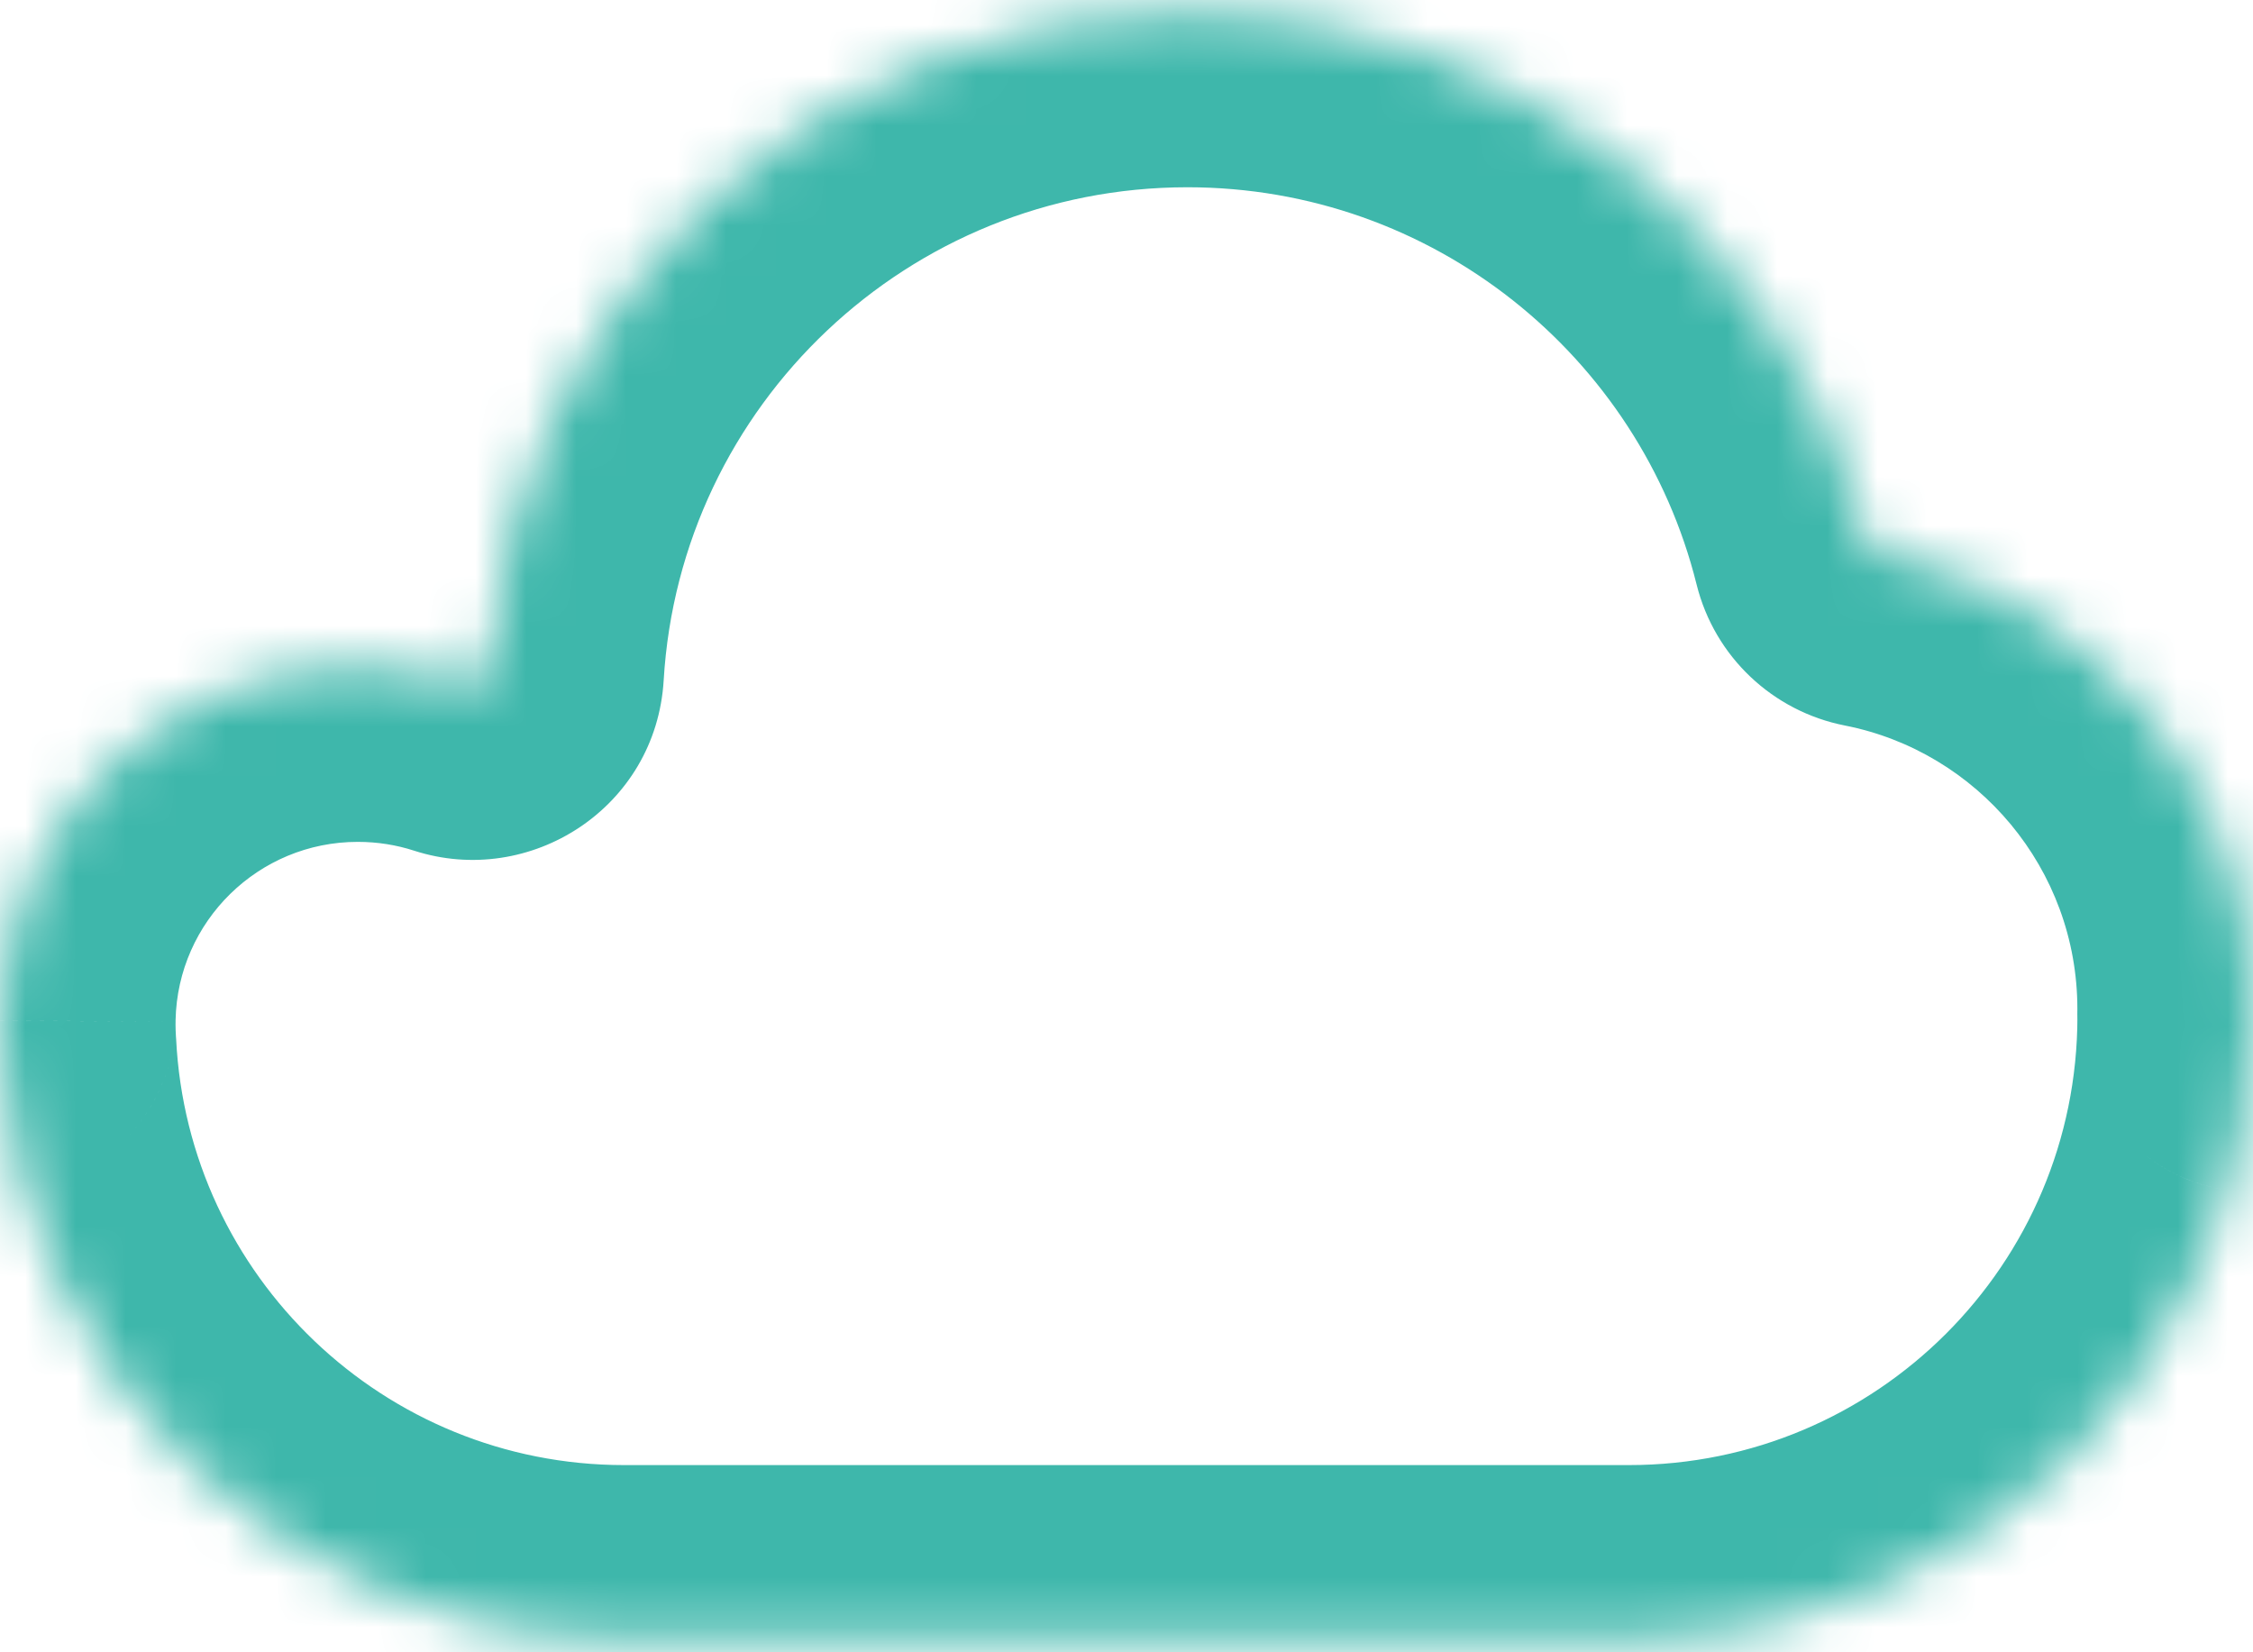 <svg width="45" height="33" viewBox="0 0 45 33" fill="none" xmlns="http://www.w3.org/2000/svg">
<mask id="path-1-inside-1_523_6842" fill="white">
<path fill-rule="evenodd" clip-rule="evenodd" d="M37.525 11.05C37.41 11.027 37.318 10.94 37.289 10.826C35.773 4.742 30.271 0.233 23.717 0.233C16.275 0.233 10.191 6.045 9.756 13.378C9.744 13.579 9.539 13.715 9.347 13.653C8.654 13.429 7.914 13.307 7.145 13.307C3.25 13.307 0.083 16.424 0.002 20.3C0.002 20.3 0.001 20.301 0.001 20.301C0 20.301 1.21954e-06 20.301 2.72058e-06 20.302L0 20.387L0 20.453C0 20.611 0.005 20.769 0.015 20.925C0.34 27.52 5.791 32.767 12.466 32.767H32.534C39.418 32.767 44.999 27.186 45 20.302C45 20.301 44.999 20.301 44.999 20.301C44.998 20.301 44.997 20.3 44.997 20.299C44.998 20.249 44.998 20.199 44.998 20.149C44.998 15.643 41.785 11.888 37.525 11.05Z"/>
</mask>
<path d="M0 20.387L3.507 20.403L3.507 20.389L3.507 20.375L0 20.387ZM0 20.453L-3.506 20.437L-3.506 20.445V20.453H0ZM0.015 20.925L3.518 20.752L3.516 20.724L3.514 20.697L0.015 20.925ZM44.997 20.299L41.491 20.244L44.997 20.299ZM37.289 10.826L40.692 9.978L37.289 10.826ZM37.525 11.05L36.848 14.49L37.525 11.05ZM45 20.302L41.493 20.302L45 20.302ZM0.002 20.3L-3.504 20.227L0.002 20.3ZM9.347 13.653L10.427 10.317L9.347 13.653ZM2.72058e-06 20.302L-3.506 20.314L2.72058e-06 20.302ZM40.692 9.978C38.795 2.369 31.919 -3.273 23.717 -3.273V3.74C28.624 3.74 32.751 7.115 33.887 11.674L40.692 9.978ZM23.717 -3.273C14.408 -3.273 6.8 3.996 6.255 13.17L13.256 13.585C13.582 8.094 18.142 3.74 23.717 3.74V-3.273ZM10.427 10.317C9.389 9.981 8.285 9.801 7.145 9.801V16.814C7.543 16.814 7.919 16.876 8.268 16.989L10.427 10.317ZM7.145 9.801C1.338 9.801 -3.383 14.447 -3.504 20.227L3.507 20.373C3.549 18.401 5.162 16.814 7.145 16.814V9.801ZM-3.506 20.314L-3.506 20.399L3.507 20.375L3.506 20.29L-3.506 20.314ZM-3.506 20.372L-3.506 20.437L3.506 20.468L3.507 20.403L-3.506 20.372ZM-3.506 20.453C-3.506 20.688 -3.499 20.921 -3.484 21.153L3.514 20.697C3.509 20.616 3.506 20.535 3.506 20.453H-3.506ZM-3.487 21.097C-3.07 29.55 3.912 36.273 12.466 36.273V29.261C7.669 29.261 3.751 25.489 3.518 20.752L-3.487 21.097ZM12.466 36.273H32.534V29.261H12.466V36.273ZM32.534 36.273C41.355 36.273 48.505 29.123 48.507 20.302L41.493 20.302C41.493 25.25 37.482 29.261 32.534 29.261V36.273ZM41.492 20.149C41.492 20.18 41.492 20.212 41.491 20.244L48.503 20.355C48.504 20.287 48.505 20.218 48.505 20.149H41.492ZM36.848 14.49C39.496 15.011 41.492 17.351 41.492 20.149H48.505C48.505 13.935 44.074 8.764 38.202 7.609L36.848 14.49ZM44.999 16.794C46.956 16.794 48.534 18.398 48.503 20.355L41.491 20.244C41.46 22.202 43.039 23.807 44.999 23.807V16.794ZM33.887 11.674C34.247 13.121 35.412 14.208 36.848 14.49L38.202 7.609C39.408 7.846 40.388 8.759 40.692 9.978L33.887 11.674ZM48.507 20.302C48.507 18.39 46.961 16.794 44.999 16.794V23.807C43.038 23.807 41.493 22.213 41.493 20.302L48.507 20.302ZM-3.504 20.227C-3.465 18.343 -1.93 16.794 0.001 16.794V23.807C1.933 23.807 3.468 22.258 3.507 20.373L-3.504 20.227ZM6.255 13.17C6.383 11.024 8.492 9.691 10.427 10.317L8.268 16.989C10.587 17.74 13.105 16.134 13.256 13.585L6.255 13.17ZM0.001 16.794C-1.941 16.794 -3.513 18.372 -3.506 20.314L3.506 20.29C3.513 22.23 1.942 23.807 0.001 23.807V16.794Z" fill="#3EB7AB" mask="url(#path-1-inside-1_523_6842)"/>
</svg>

